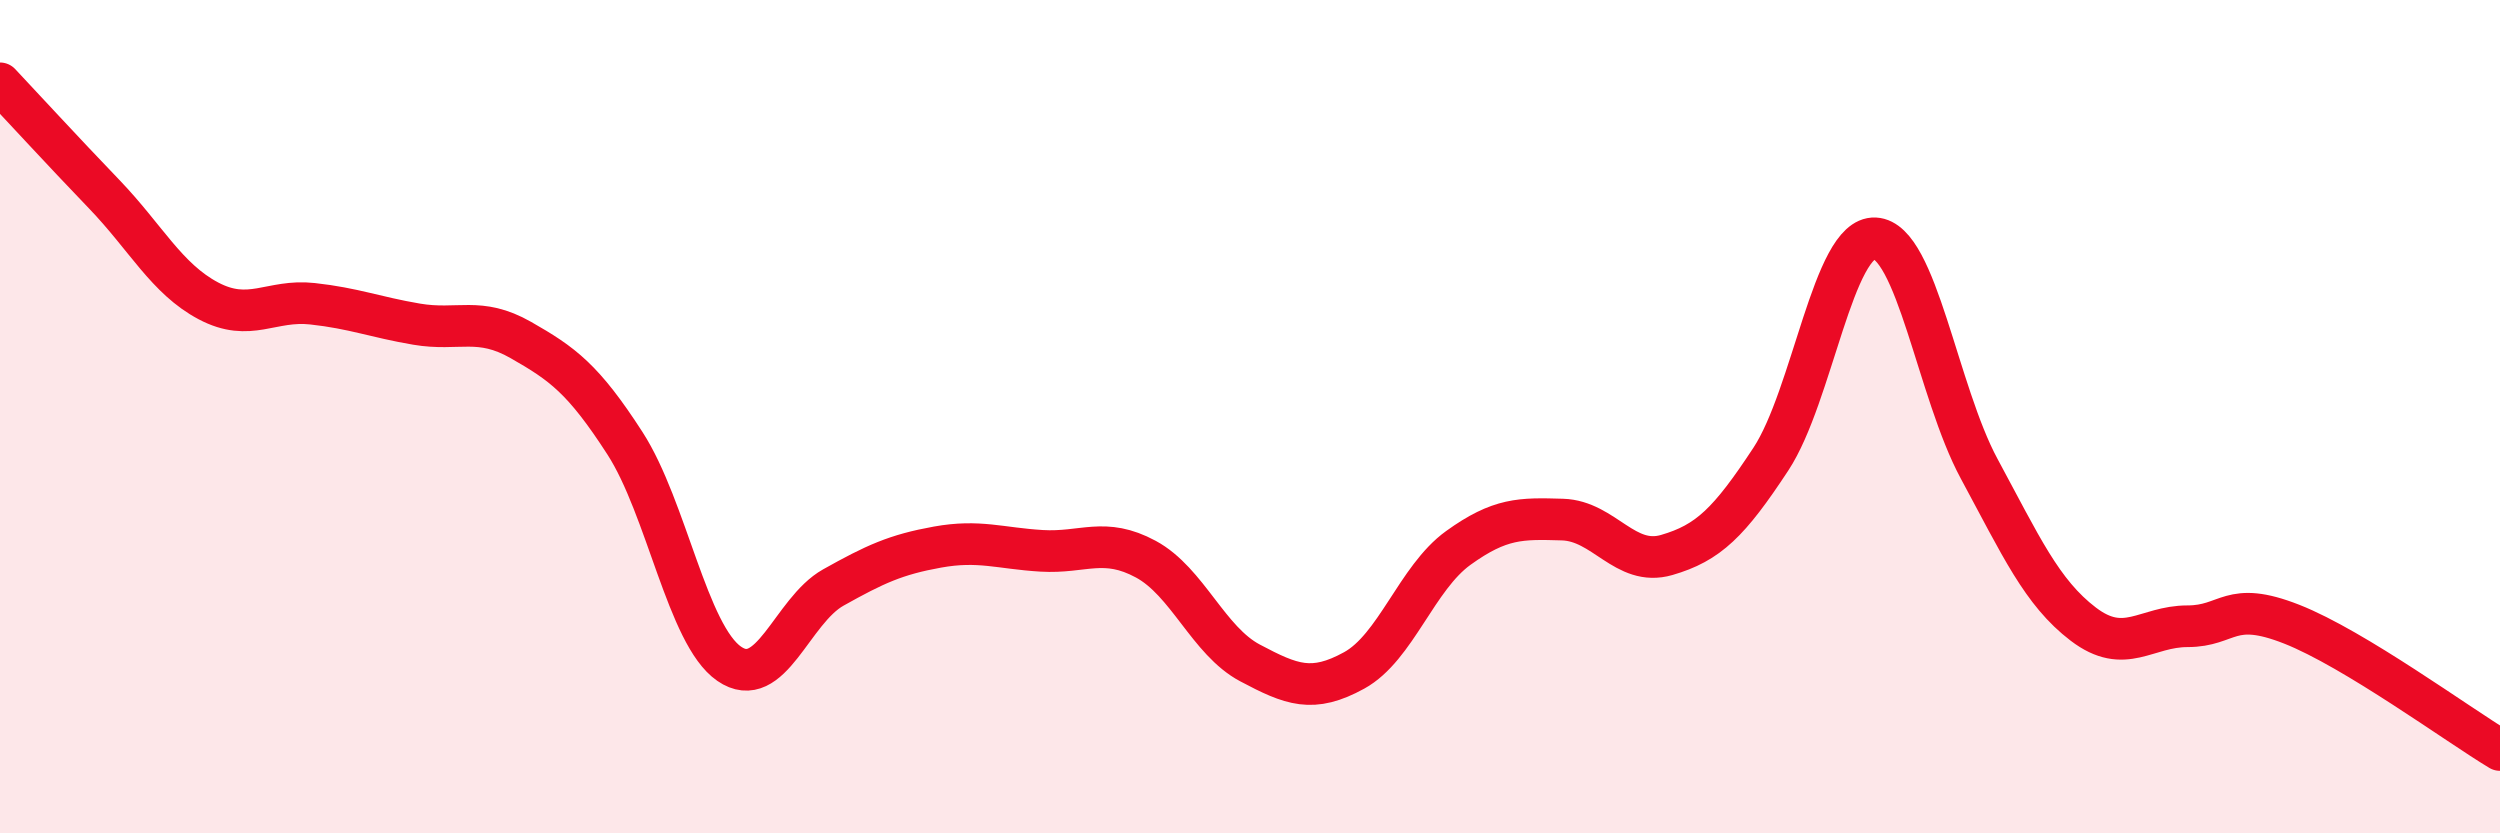 
    <svg width="60" height="20" viewBox="0 0 60 20" xmlns="http://www.w3.org/2000/svg">
      <path
        d="M 0,2 C 0.5,2.53 1.5,3.62 2.5,4.66 C 3.5,5.7 4,6.69 5,7.22 C 6,7.75 6.5,7.18 7.5,7.29 C 8.5,7.4 9,7.61 10,7.78 C 11,7.95 11.5,7.59 12.5,8.16 C 13.5,8.73 14,9.09 15,10.64 C 16,12.19 16.5,15.24 17.5,15.93 C 18.5,16.62 19,14.66 20,14.1 C 21,13.54 21.5,13.31 22.5,13.13 C 23.5,12.95 24,13.16 25,13.22 C 26,13.28 26.5,12.88 27.5,13.42 C 28.5,13.96 29,15.38 30,15.91 C 31,16.44 31.5,16.64 32.5,16.09 C 33.5,15.54 34,13.87 35,13.15 C 36,12.43 36.5,12.44 37.5,12.47 C 38.5,12.5 39,13.61 40,13.32 C 41,13.03 41.5,12.54 42.5,11.02 C 43.5,9.5 44,5.67 45,5.72 C 46,5.77 46.5,9.4 47.5,11.25 C 48.5,13.1 49,14.22 50,14.98 C 51,15.74 51.5,15.03 52.5,15.03 C 53.5,15.03 53.5,14.39 55,14.98 C 56.5,15.57 59,17.4 60,18L60 20L0 20Z"
        fill="#EB0A25"
        opacity="0.1"
        stroke-linecap="round"
        stroke-linejoin="round"
      />
      <path
        d="M 0,2 C 0.5,2.53 1.5,3.62 2.5,4.66 C 3.5,5.7 4,6.69 5,7.22 C 6,7.75 6.5,7.18 7.5,7.29 C 8.5,7.4 9,7.61 10,7.78 C 11,7.95 11.5,7.59 12.5,8.16 C 13.5,8.73 14,9.09 15,10.64 C 16,12.19 16.5,15.24 17.5,15.93 C 18.5,16.62 19,14.66 20,14.1 C 21,13.54 21.5,13.31 22.5,13.13 C 23.5,12.95 24,13.16 25,13.22 C 26,13.28 26.5,12.88 27.5,13.42 C 28.5,13.96 29,15.38 30,15.91 C 31,16.44 31.5,16.64 32.5,16.09 C 33.5,15.54 34,13.87 35,13.15 C 36,12.43 36.5,12.44 37.5,12.47 C 38.5,12.5 39,13.61 40,13.32 C 41,13.03 41.5,12.54 42.5,11.02 C 43.5,9.5 44,5.67 45,5.72 C 46,5.77 46.5,9.4 47.5,11.25 C 48.5,13.1 49,14.22 50,14.98 C 51,15.74 51.5,15.03 52.5,15.03 C 53.5,15.03 53.5,14.39 55,14.98 C 56.5,15.57 59,17.4 60,18"
        stroke="#EB0A25"
        stroke-width="1"
        fill="none"
        stroke-linecap="round"
        stroke-linejoin="round"
      />
    </svg>
  